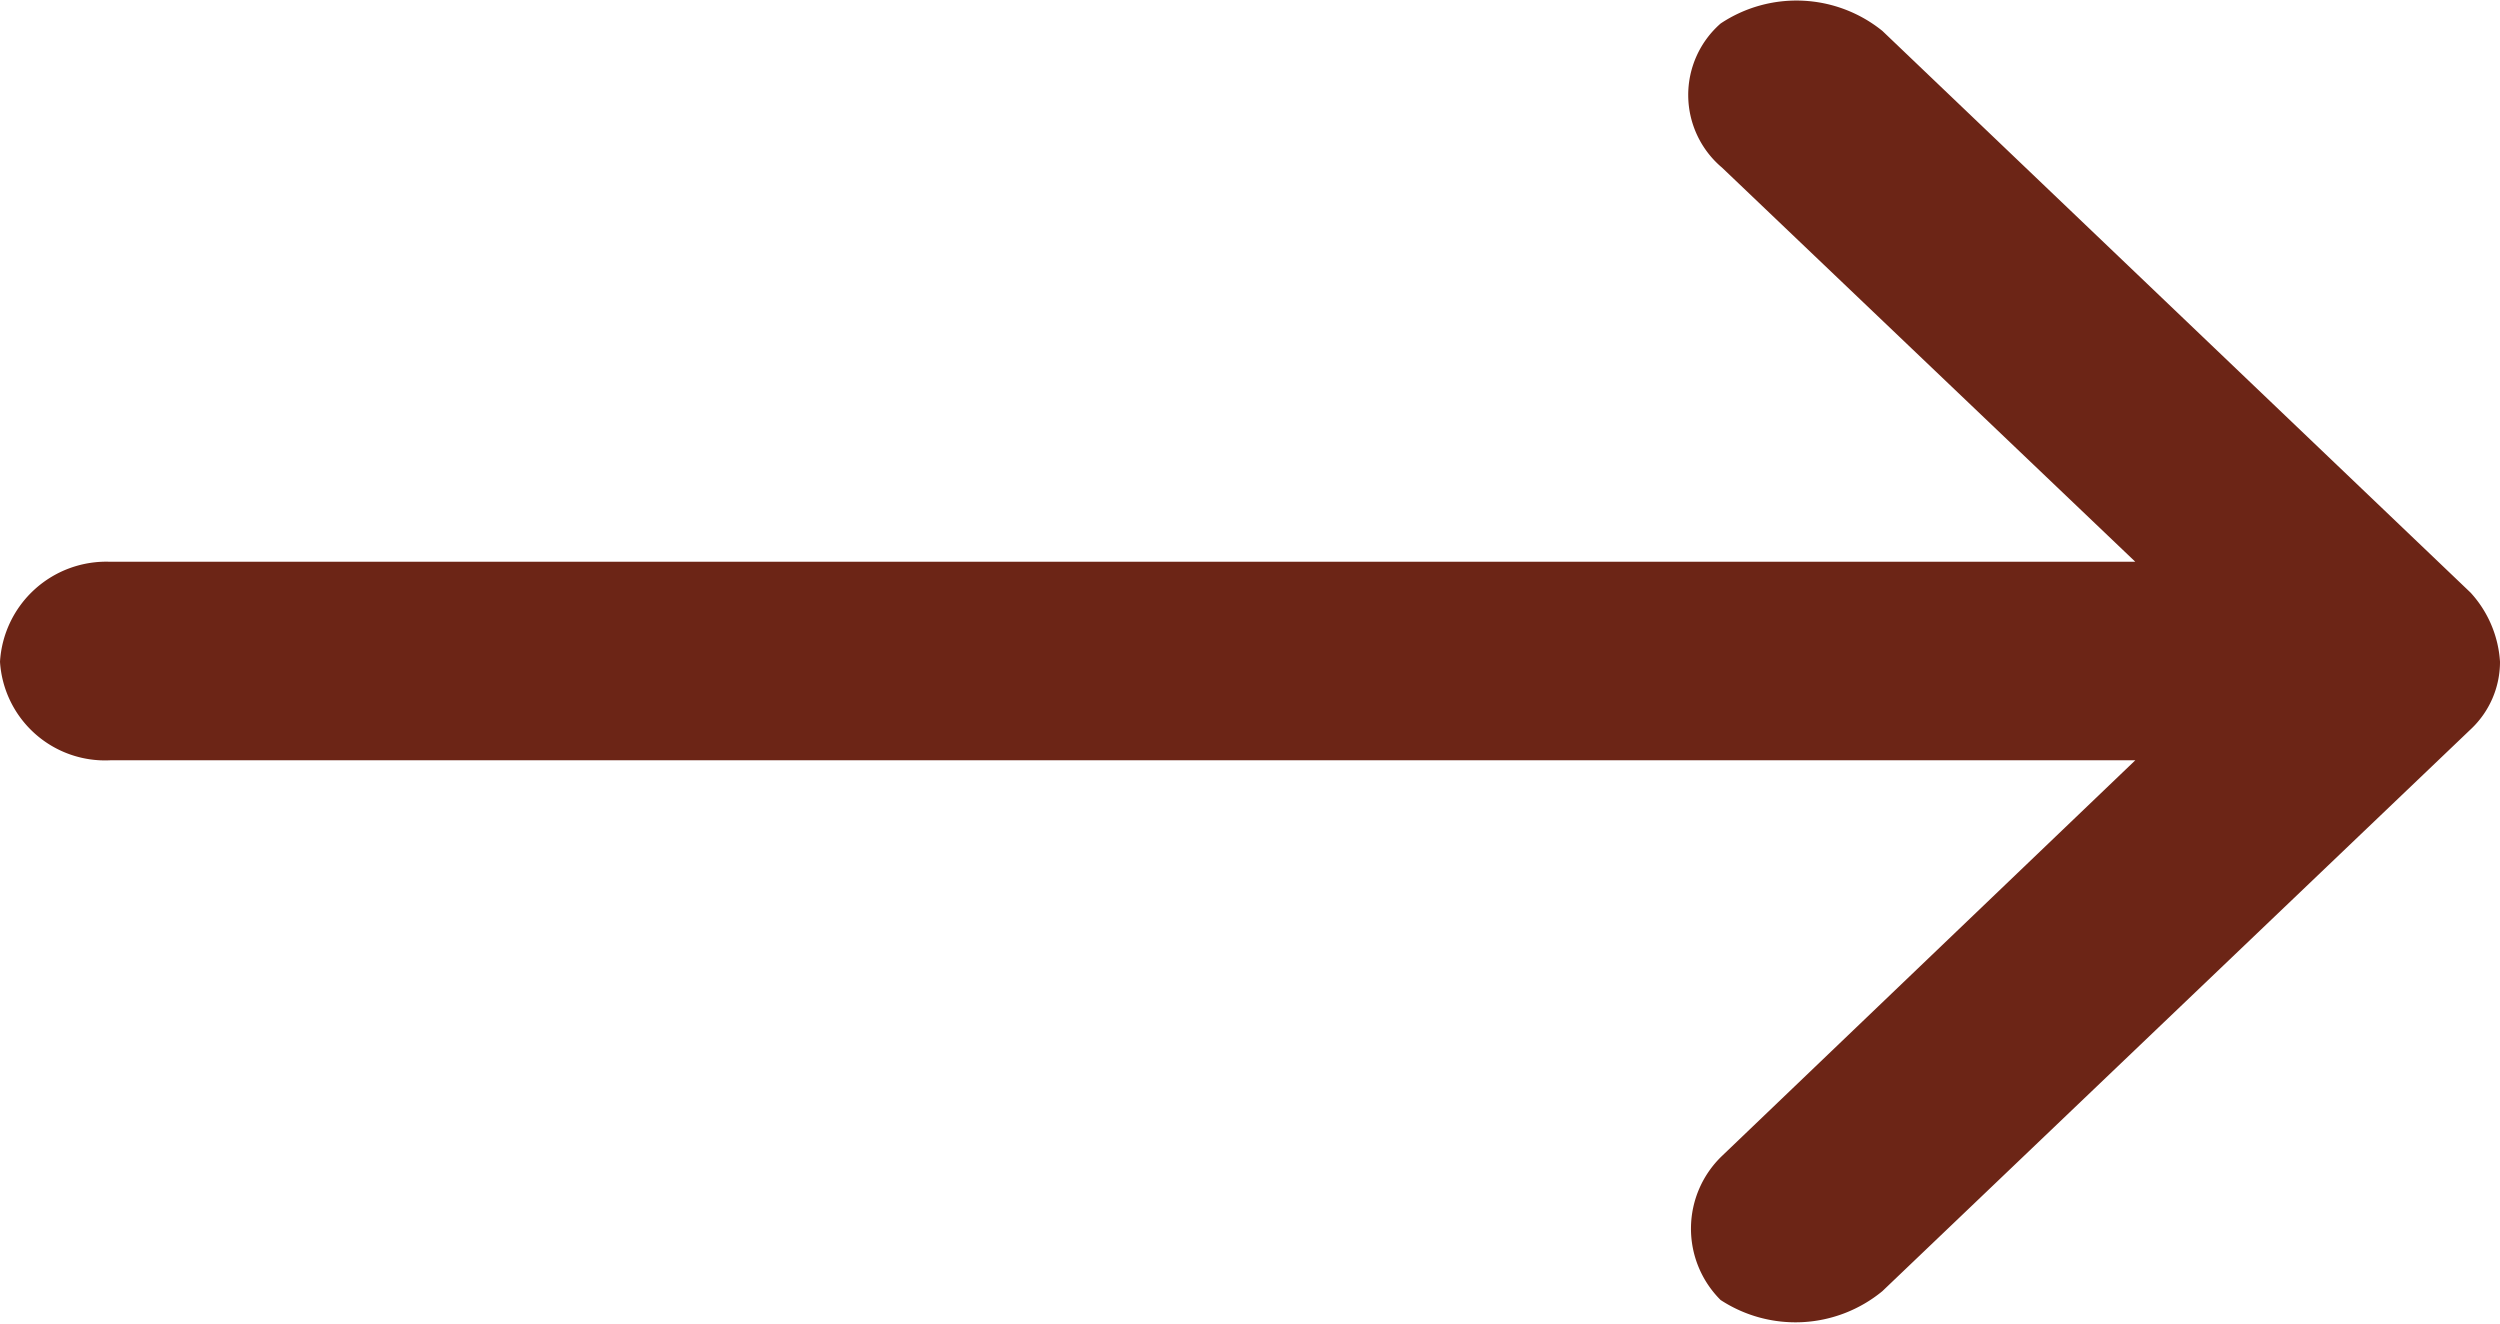 <svg xmlns="http://www.w3.org/2000/svg" width="17" height="9" viewBox="0 0 17 9">
  <defs>
    <style>
      .cls-1 {
        fill: #6c2516;
        fill-rule: evenodd;
      }
    </style>
  </defs>
  <path class="cls-1" d="M1260,1907.5a0.766,0.766,0,0,0-.2-0.47l-4-3.82a0.93,0.93,0,0,0-1.1-.05,0.646,0.646,0,0,0,.01.98l2.81,2.68h-13.77a0.724,0.724,0,0,0-.75.68,0.716,0.716,0,0,0,.75.67h13.77l-2.81,2.69a0.685,0.685,0,0,0-.01.98,0.93,0.93,0,0,0,1.1-.06l4-3.82a0.629,0.629,0,0,0,.2-0.46h0Z" transform="translate(-1243 -1903)"/>
</svg>
